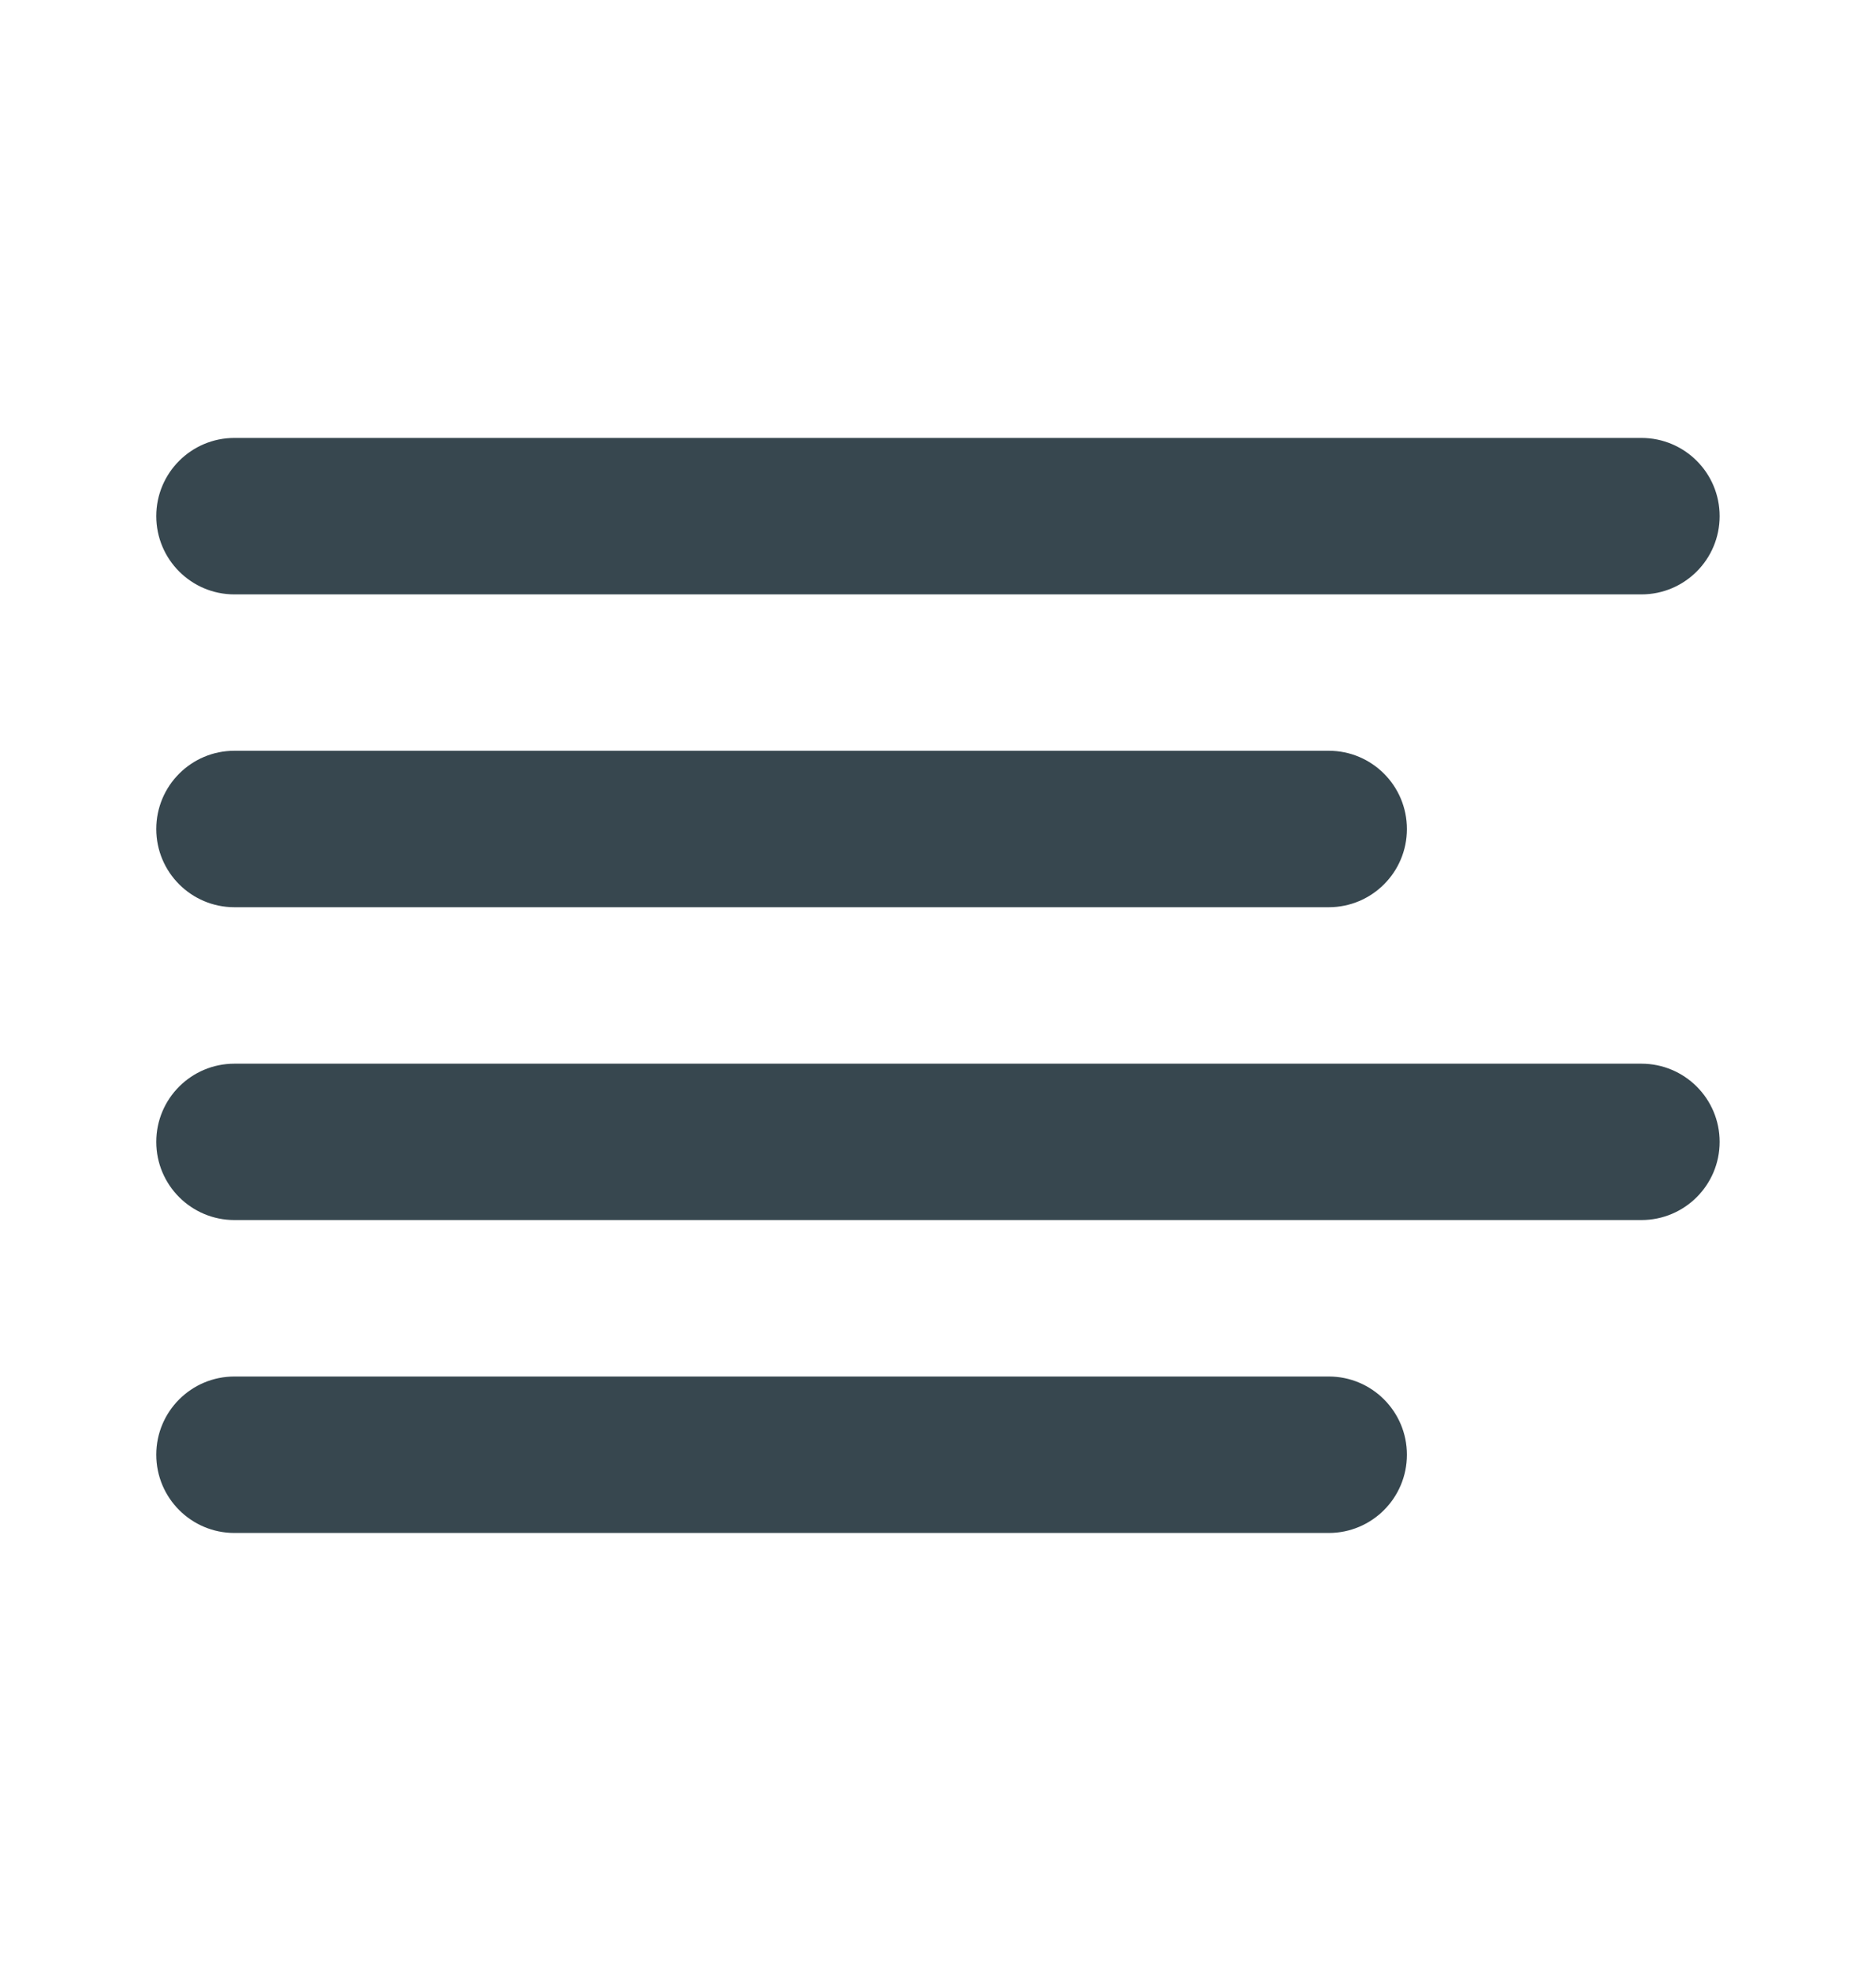 <svg width="20" height="21" viewBox="0 0 20 21" fill="none" xmlns="http://www.w3.org/2000/svg">
<g id="iconos/icon-align-left">
<g id="Shape">
<path d="M2.499 4.666C2.039 4.666 1.666 5.039 1.666 5.499C1.666 5.96 2.039 6.333 2.499 6.333H17.499C17.96 6.333 18.333 5.96 18.333 5.499C18.333 5.039 17.96 4.666 17.499 4.666H2.499Z" fill="#37474F"/>
<path d="M2.499 7.999C2.039 7.999 1.666 8.372 1.666 8.833C1.666 9.293 2.039 9.666 2.499 9.666H14.166C14.626 9.666 14.999 9.293 14.999 8.833C14.999 8.372 14.626 7.999 14.166 7.999H2.499Z" fill="#37474F"/>
<path d="M1.666 12.166C1.666 11.706 2.039 11.333 2.499 11.333H17.499C17.96 11.333 18.333 11.706 18.333 12.166C18.333 12.626 17.96 12.999 17.499 12.999H2.499C2.039 12.999 1.666 12.626 1.666 12.166Z" fill="#37474F"/>
<path d="M2.499 14.666C2.039 14.666 1.666 15.039 1.666 15.499C1.666 15.96 2.039 16.333 2.499 16.333H14.166C14.626 16.333 14.999 15.96 14.999 15.499C14.999 15.039 14.626 14.666 14.166 14.666H2.499Z" fill="#37474F"/>
</g>
</g>
</svg>
